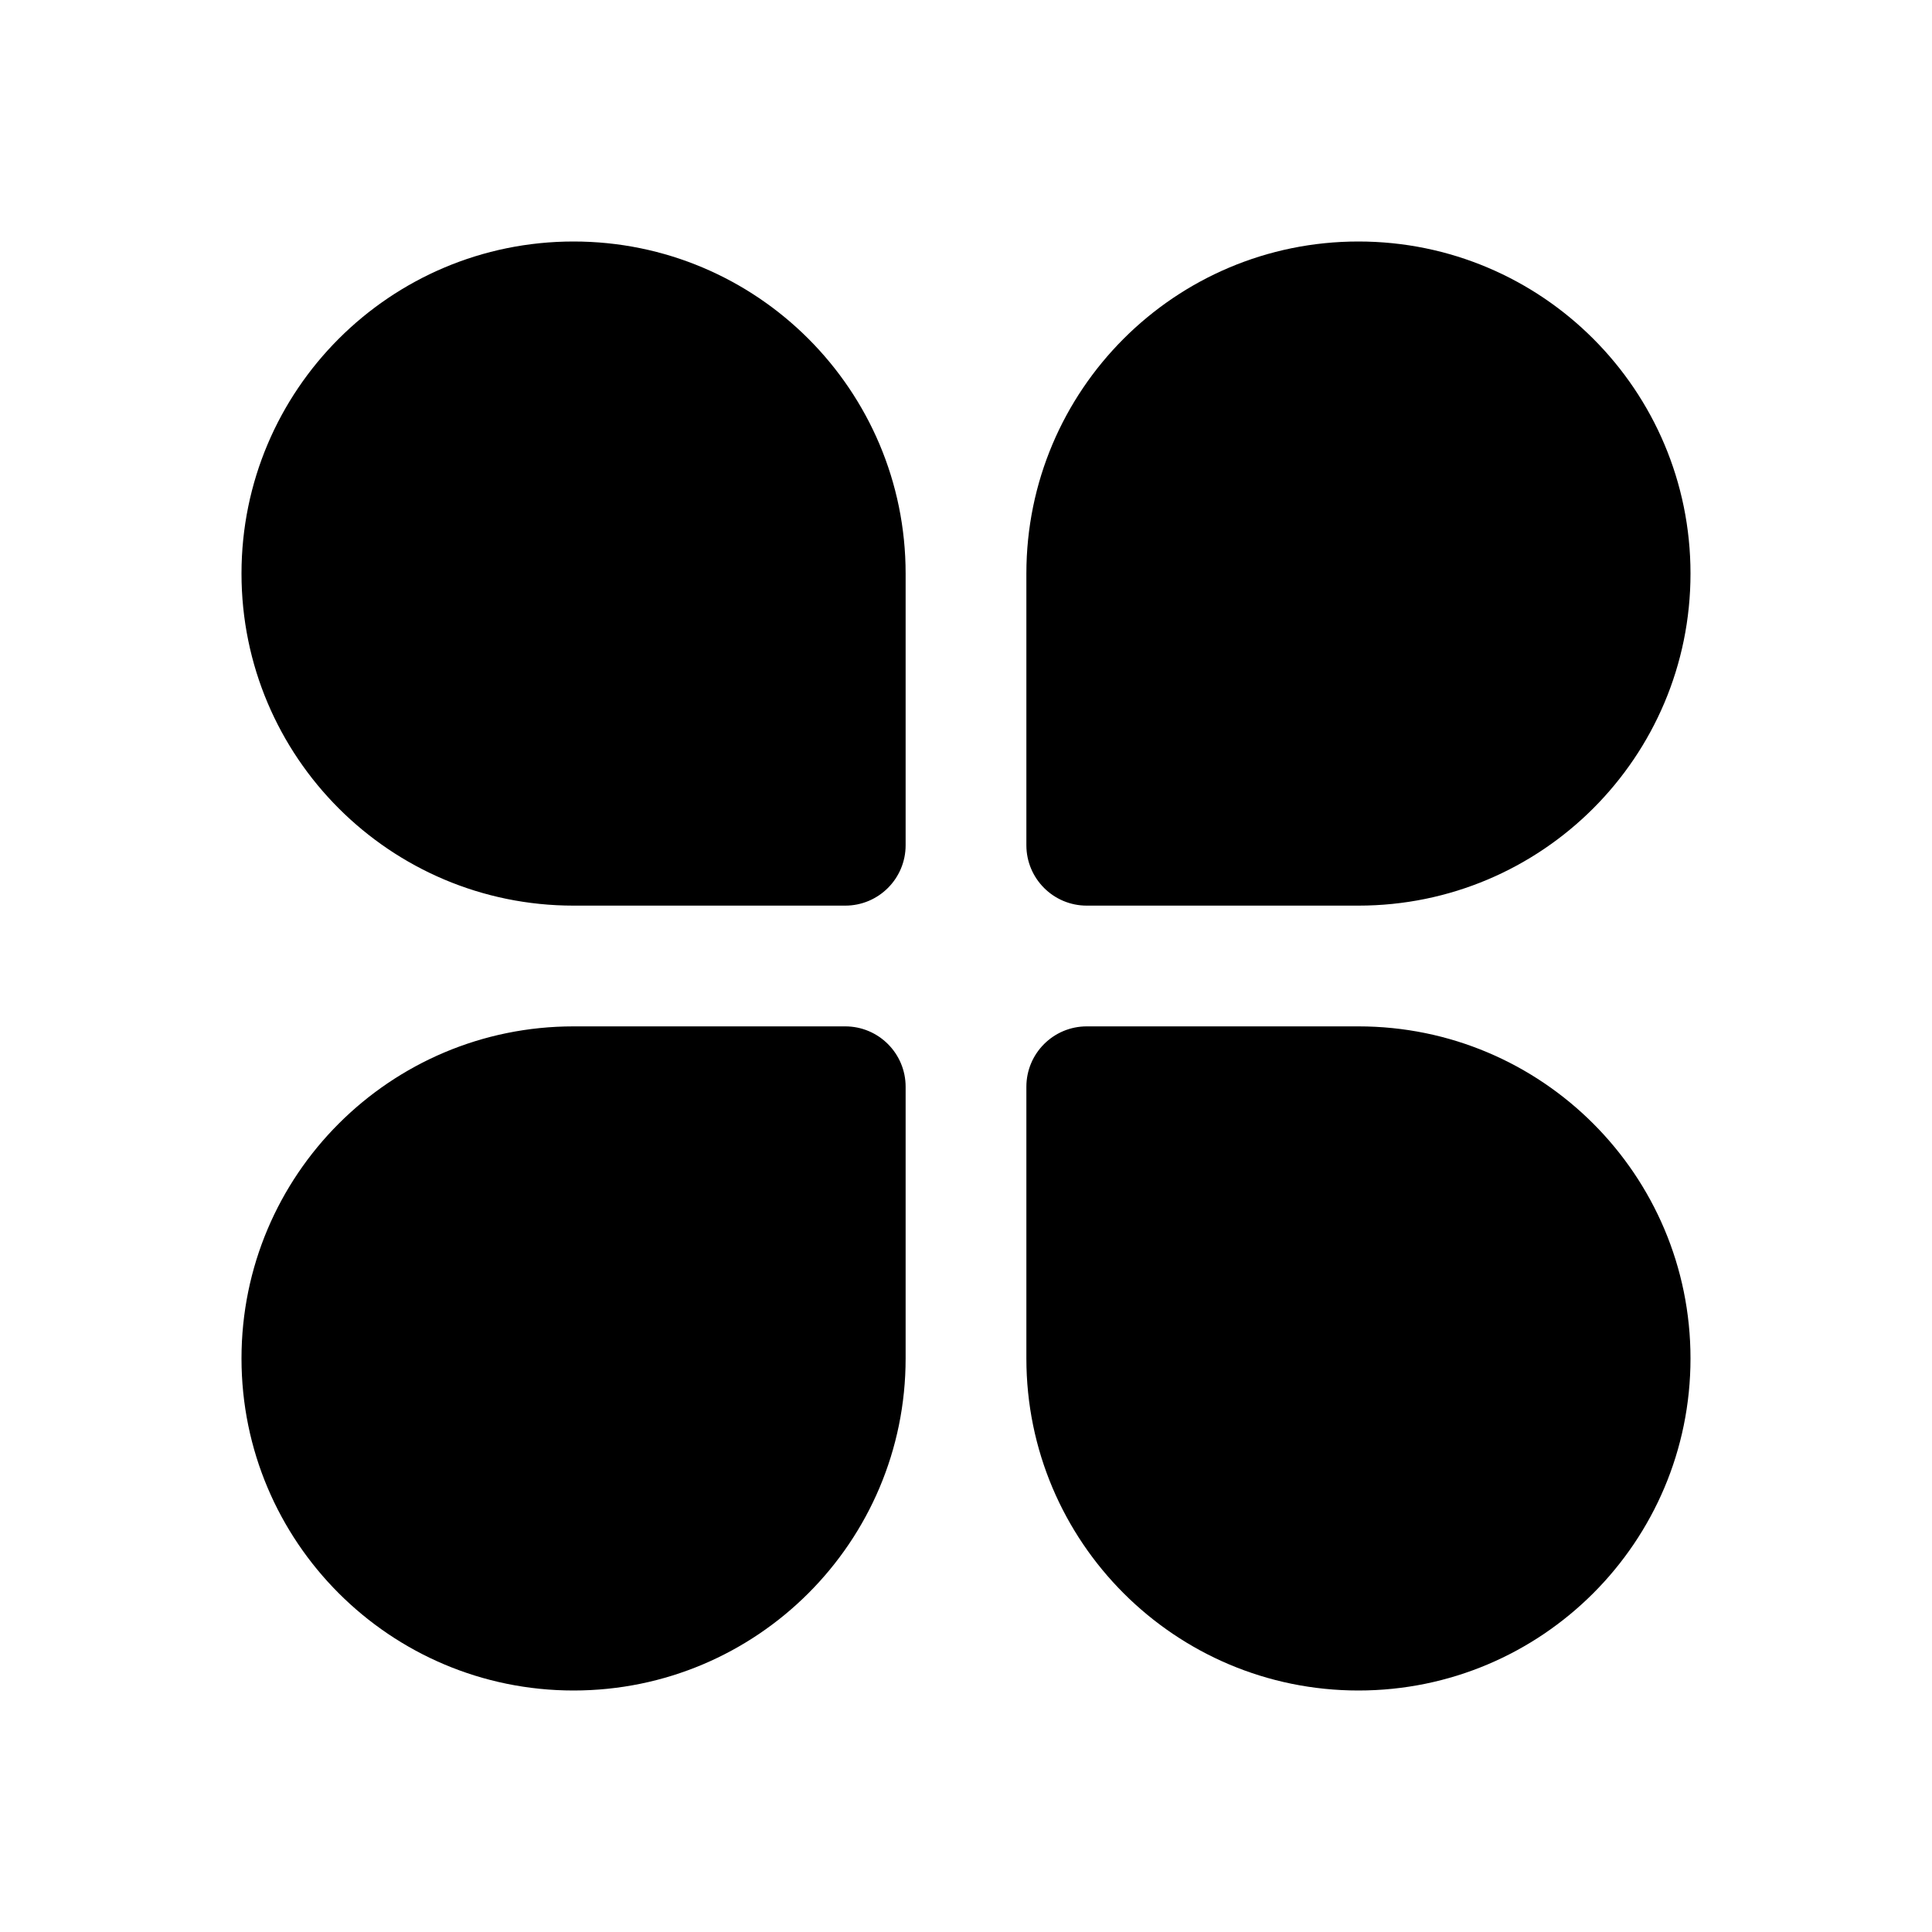 <!-- Generated by weiling.cn -->
<svg version="1.1" xmlns="http://www.w3.org/2000/svg" width="32" height="32" viewBox="0 0 32 32">
<path fill="currentColor" d="M9.5 4c3.038 0 5.5 2.462 5.5 5.5v4.5c0 0.552-0.448 1-1 1h-4.5c-3.038 0-5.5-2.462-5.5-5.5s2.462-5.5 5.5-5.5zM22.5 28c-3.038 0-5.5-2.462-5.5-5.5v-4.5c0-0.552 0.448-1 1-1h4.5c3.038 0 5.5 2.462 5.5 5.5s-2.462 5.5-5.5 5.5zM17 9.5c0-3.038 2.462-5.5 5.5-5.5s5.5 2.462 5.5 5.5c0 3.038-2.462 5.5-5.5 5.5h-4.5c-0.552 0-1-0.448-1-1v-4.5zM9.5 28c3.038 0 5.5-2.462 5.5-5.5v-4.5c0-0.552-0.448-1-1-1h-4.5c-3.038 0-5.5 2.462-5.5 5.5s2.462 5.5 5.5 5.5z"></path>
</svg>
